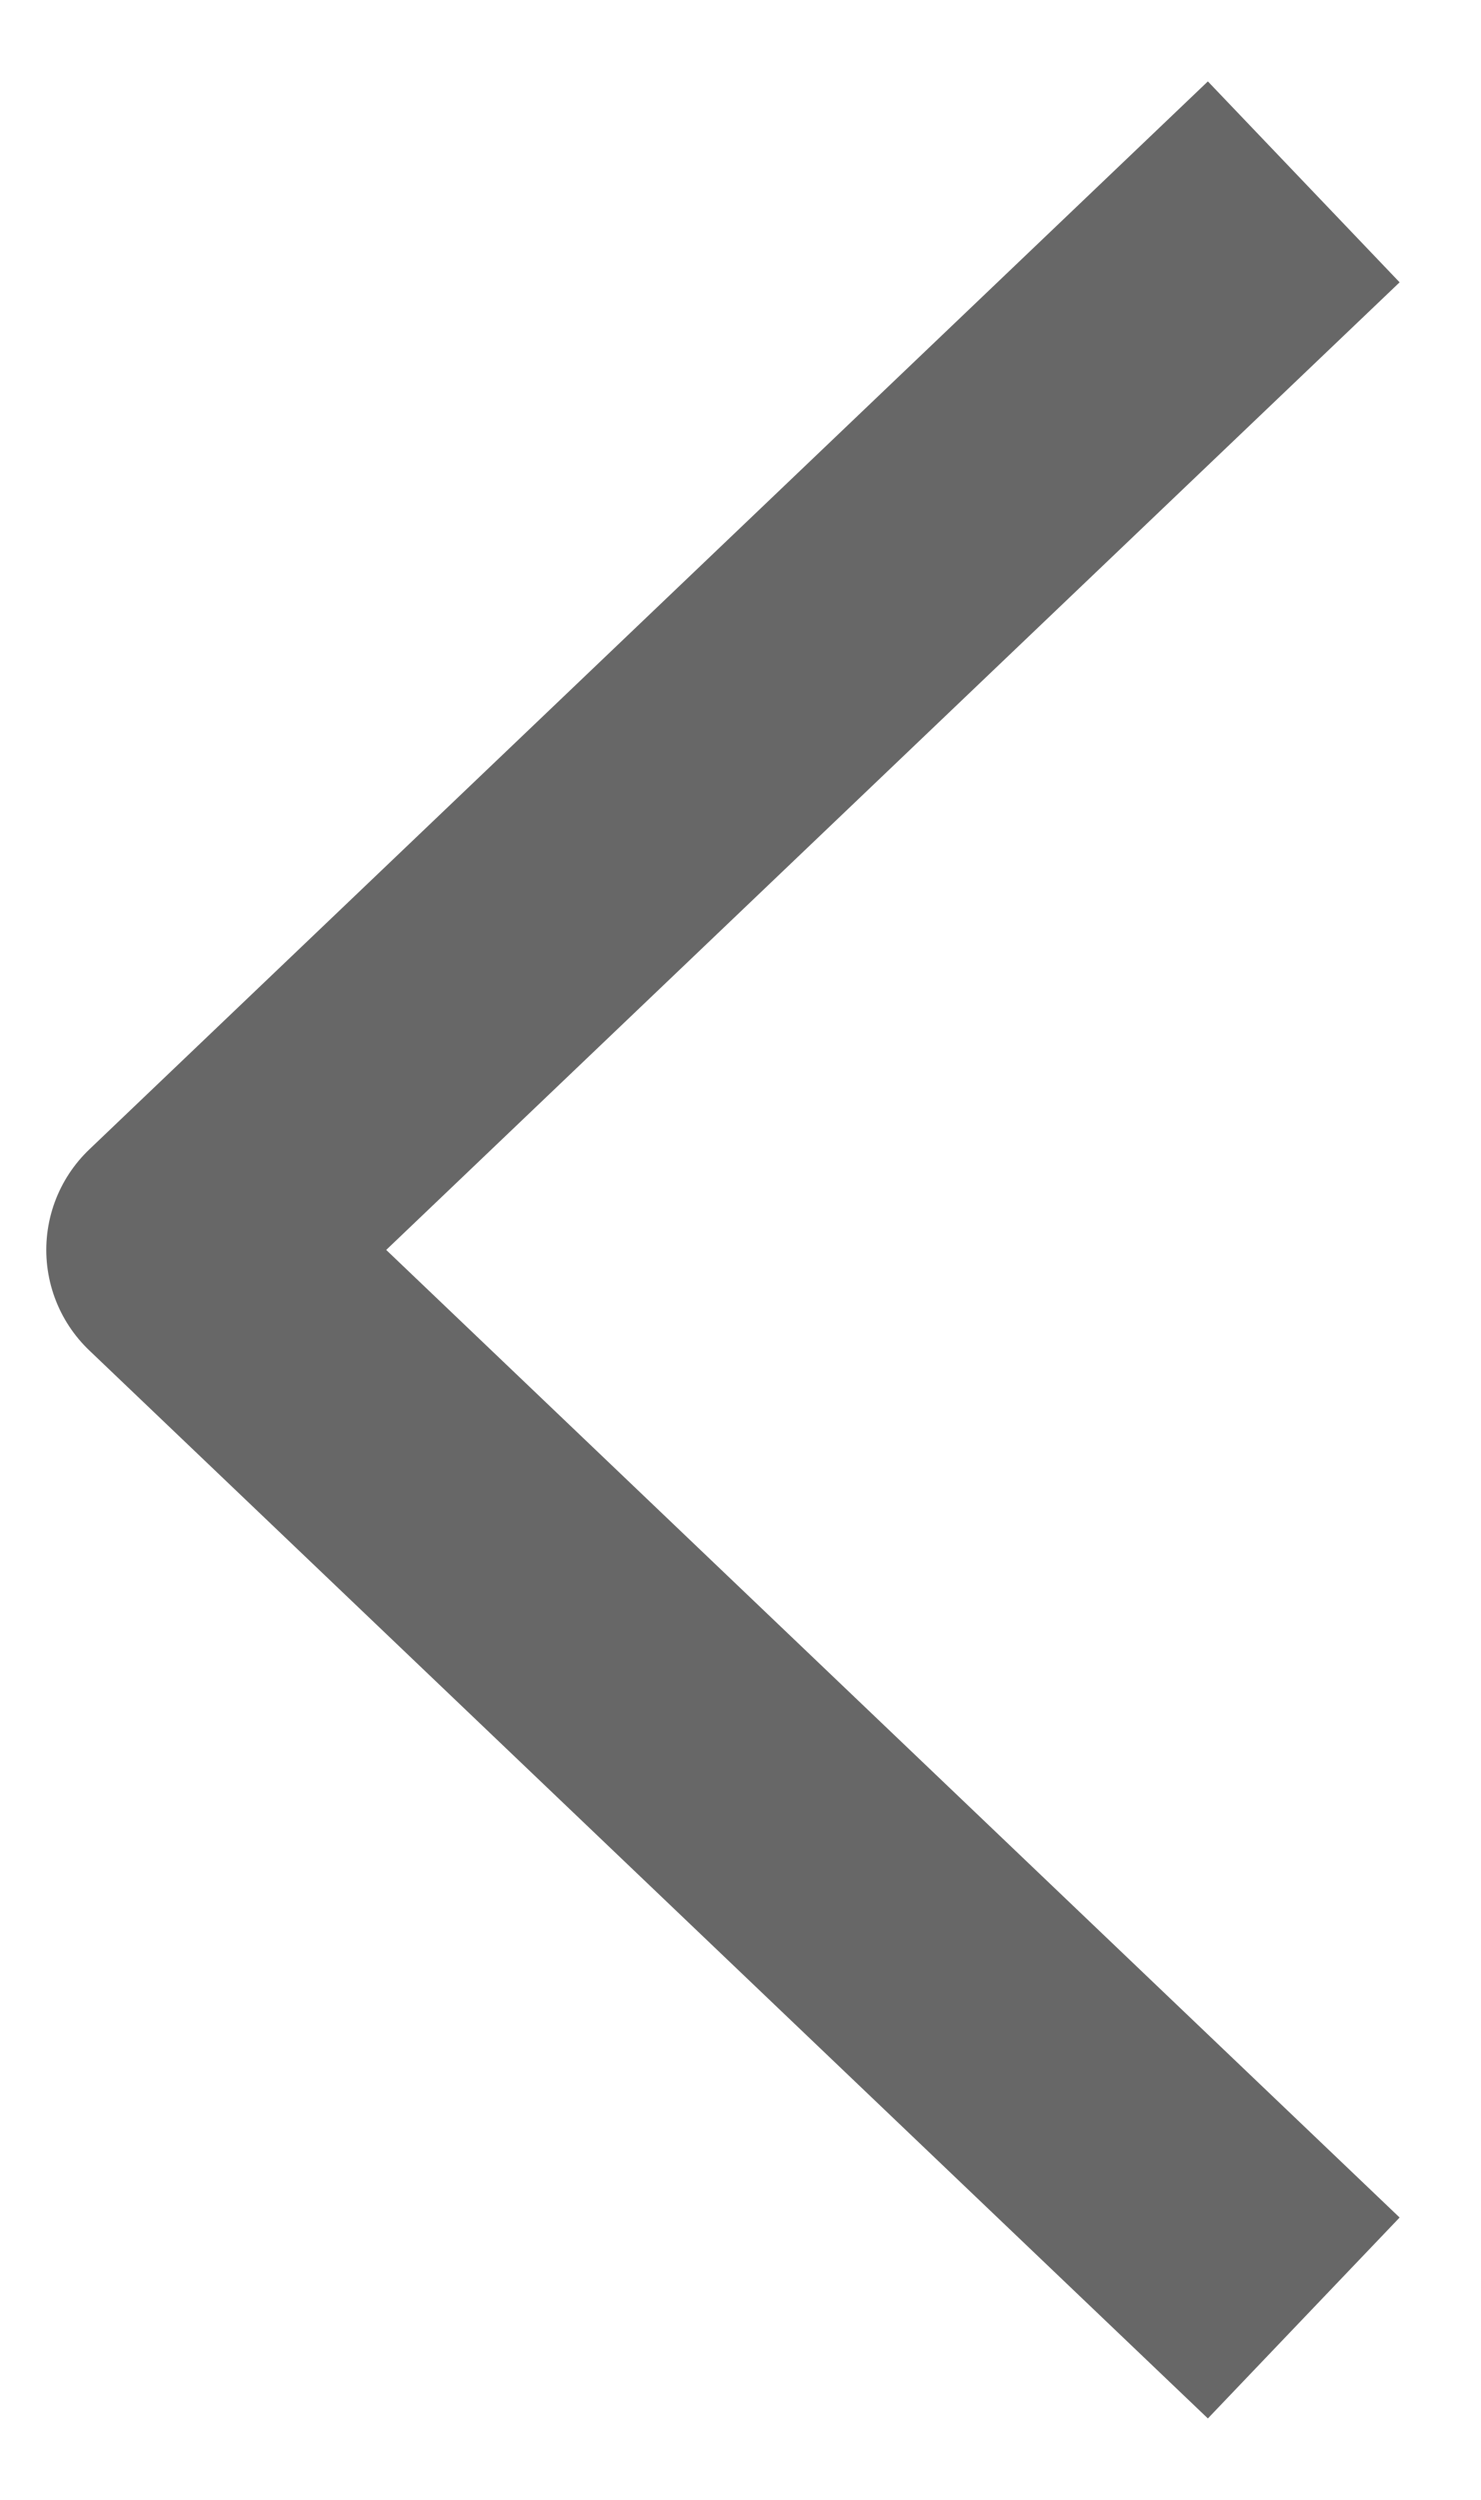 <svg width="16" height="27" viewBox="0 0 16 27" fill="none" xmlns="http://www.w3.org/2000/svg">
<path d="M13 24L2 13.5L13 3" stroke="#676767" stroke-width="3" stroke-linecap="square" stroke-linejoin="round"/>
</svg>
